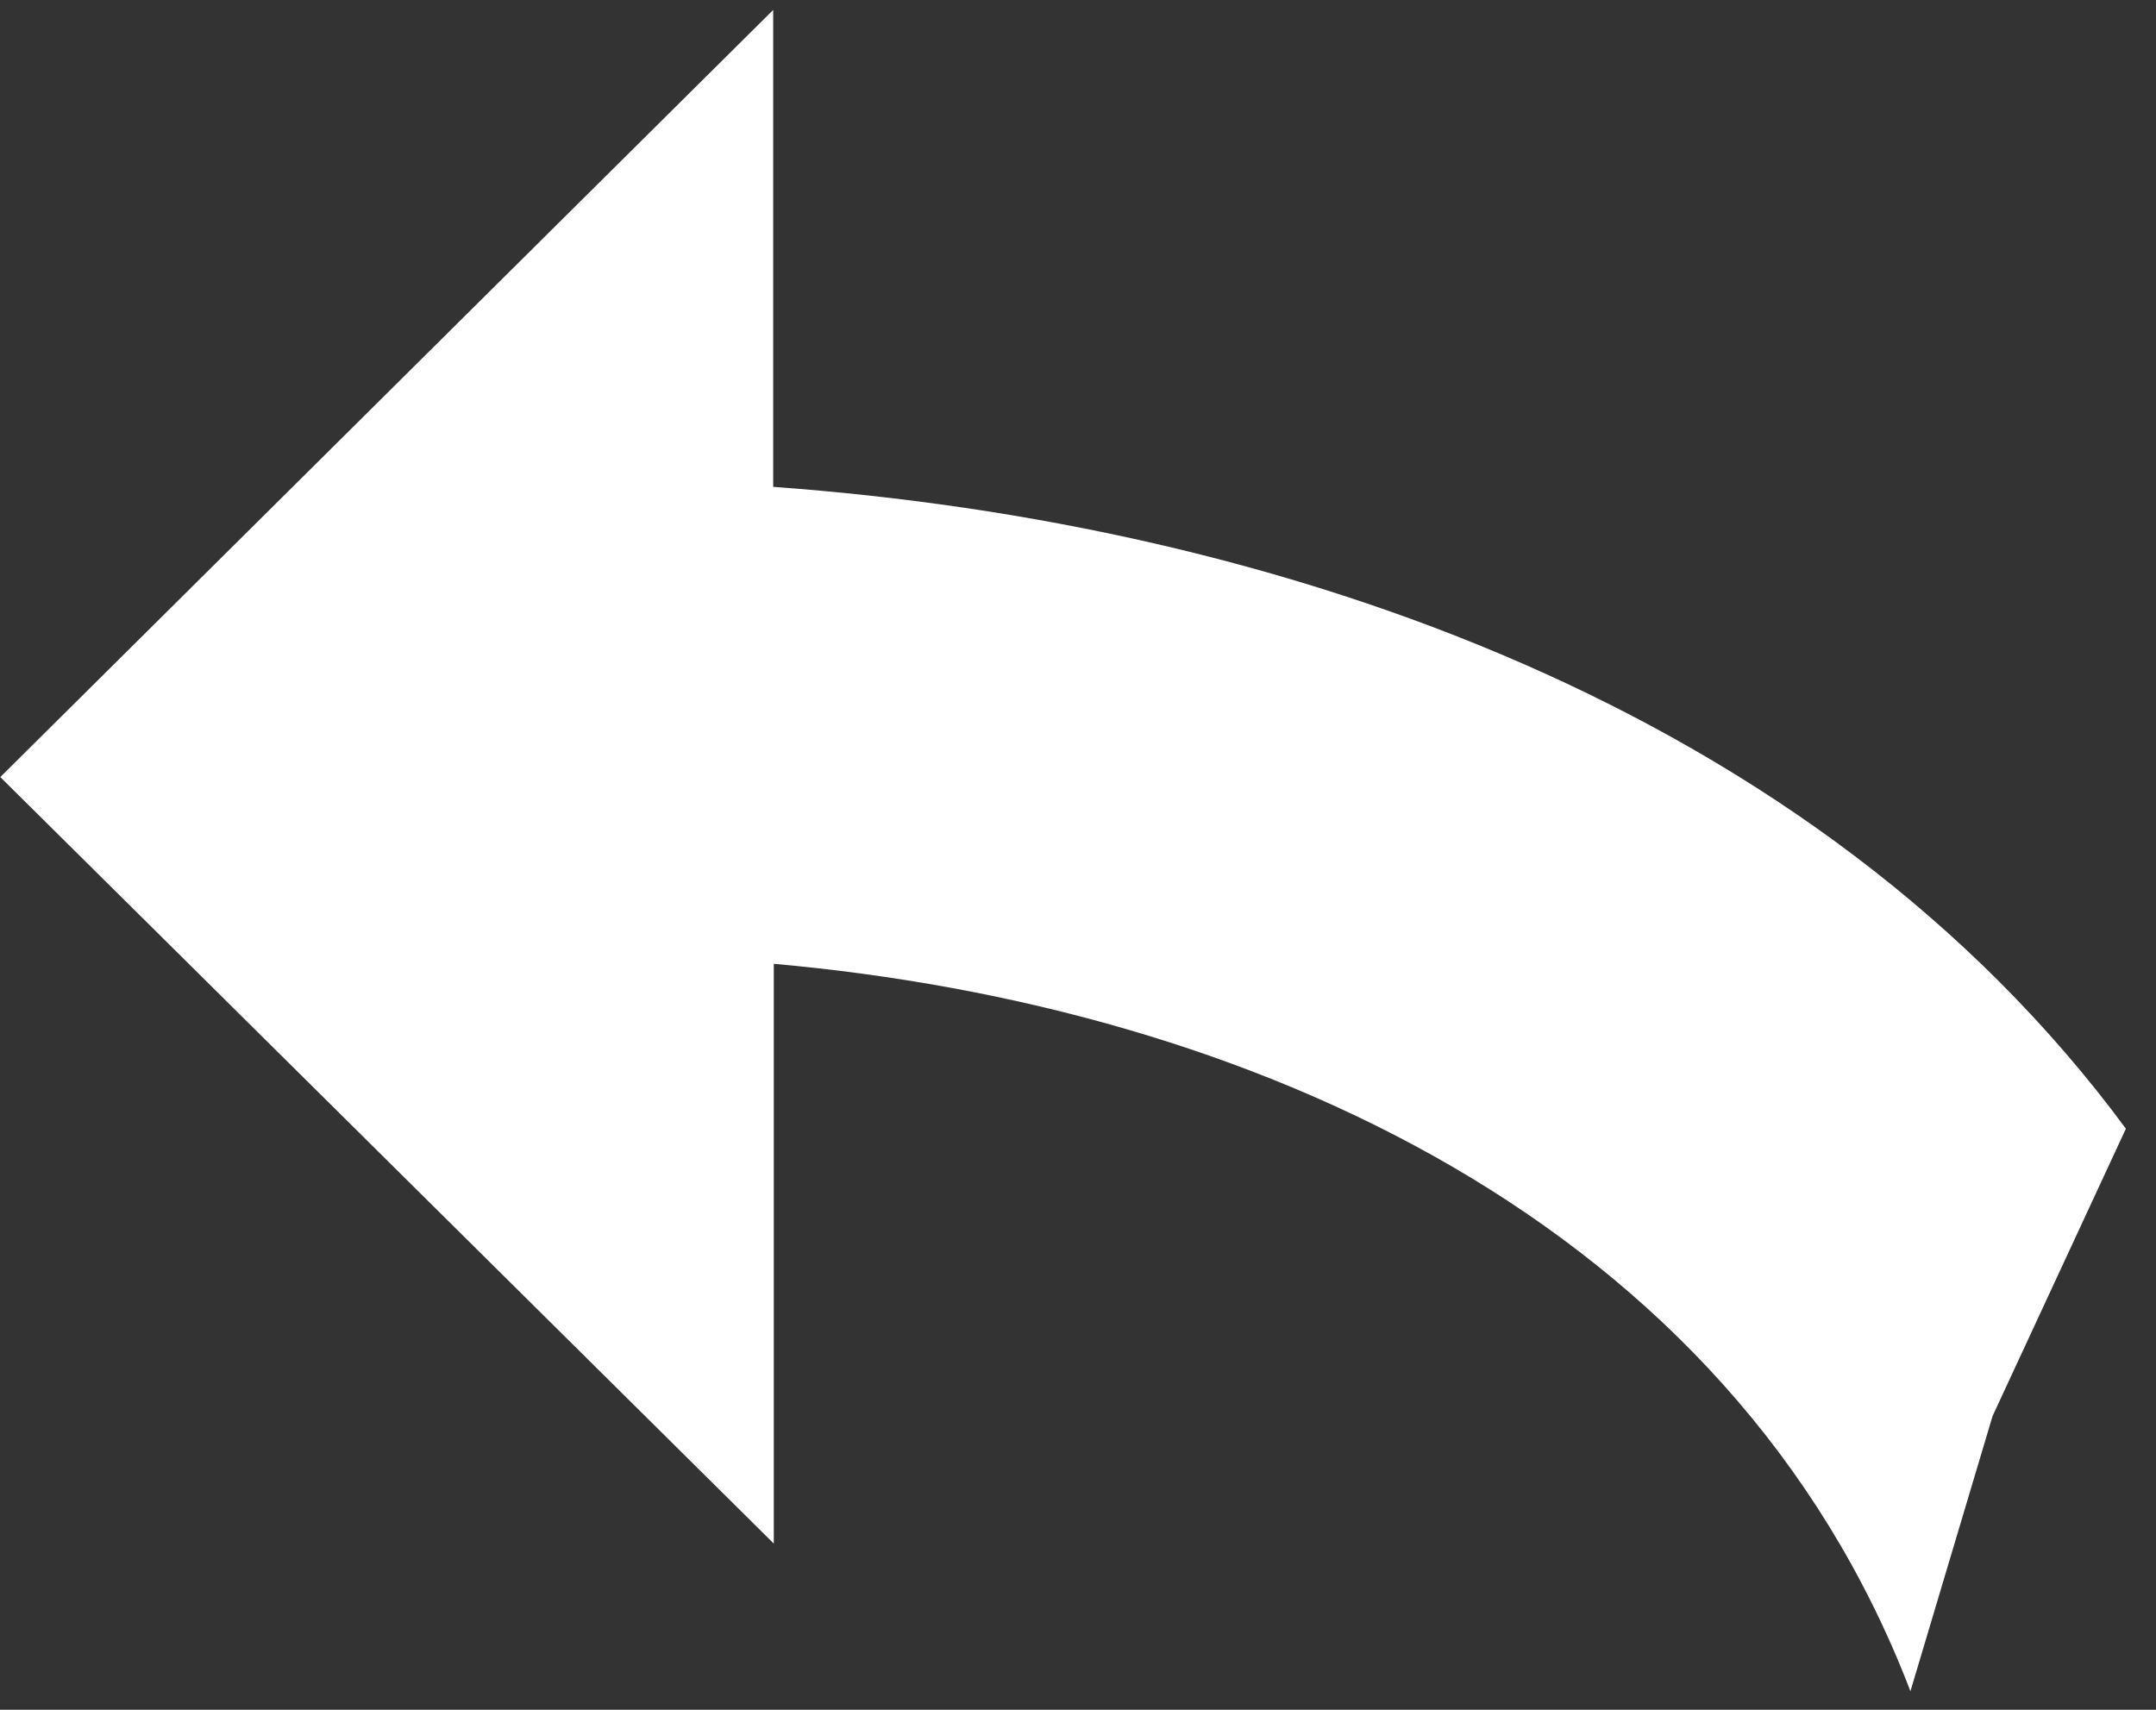 <svg width="29" height="23" viewBox="0 0 29 23" fill="none" xmlns="http://www.w3.org/2000/svg">
<rect x="0" y="0" width="29" height="23" fill="#333333" stroke="none"/>
<path d="M10.4 6.549C17.217 7.044 24.421 9.525 28.595 15.183L26.802 19.048L25.697 22.75C23.27 16.42 16.808 13.537 10.408 12.965V20.764L0.004 10.453L10.4 0.134V6.557V6.549Z" fill="white"/>
</svg>
